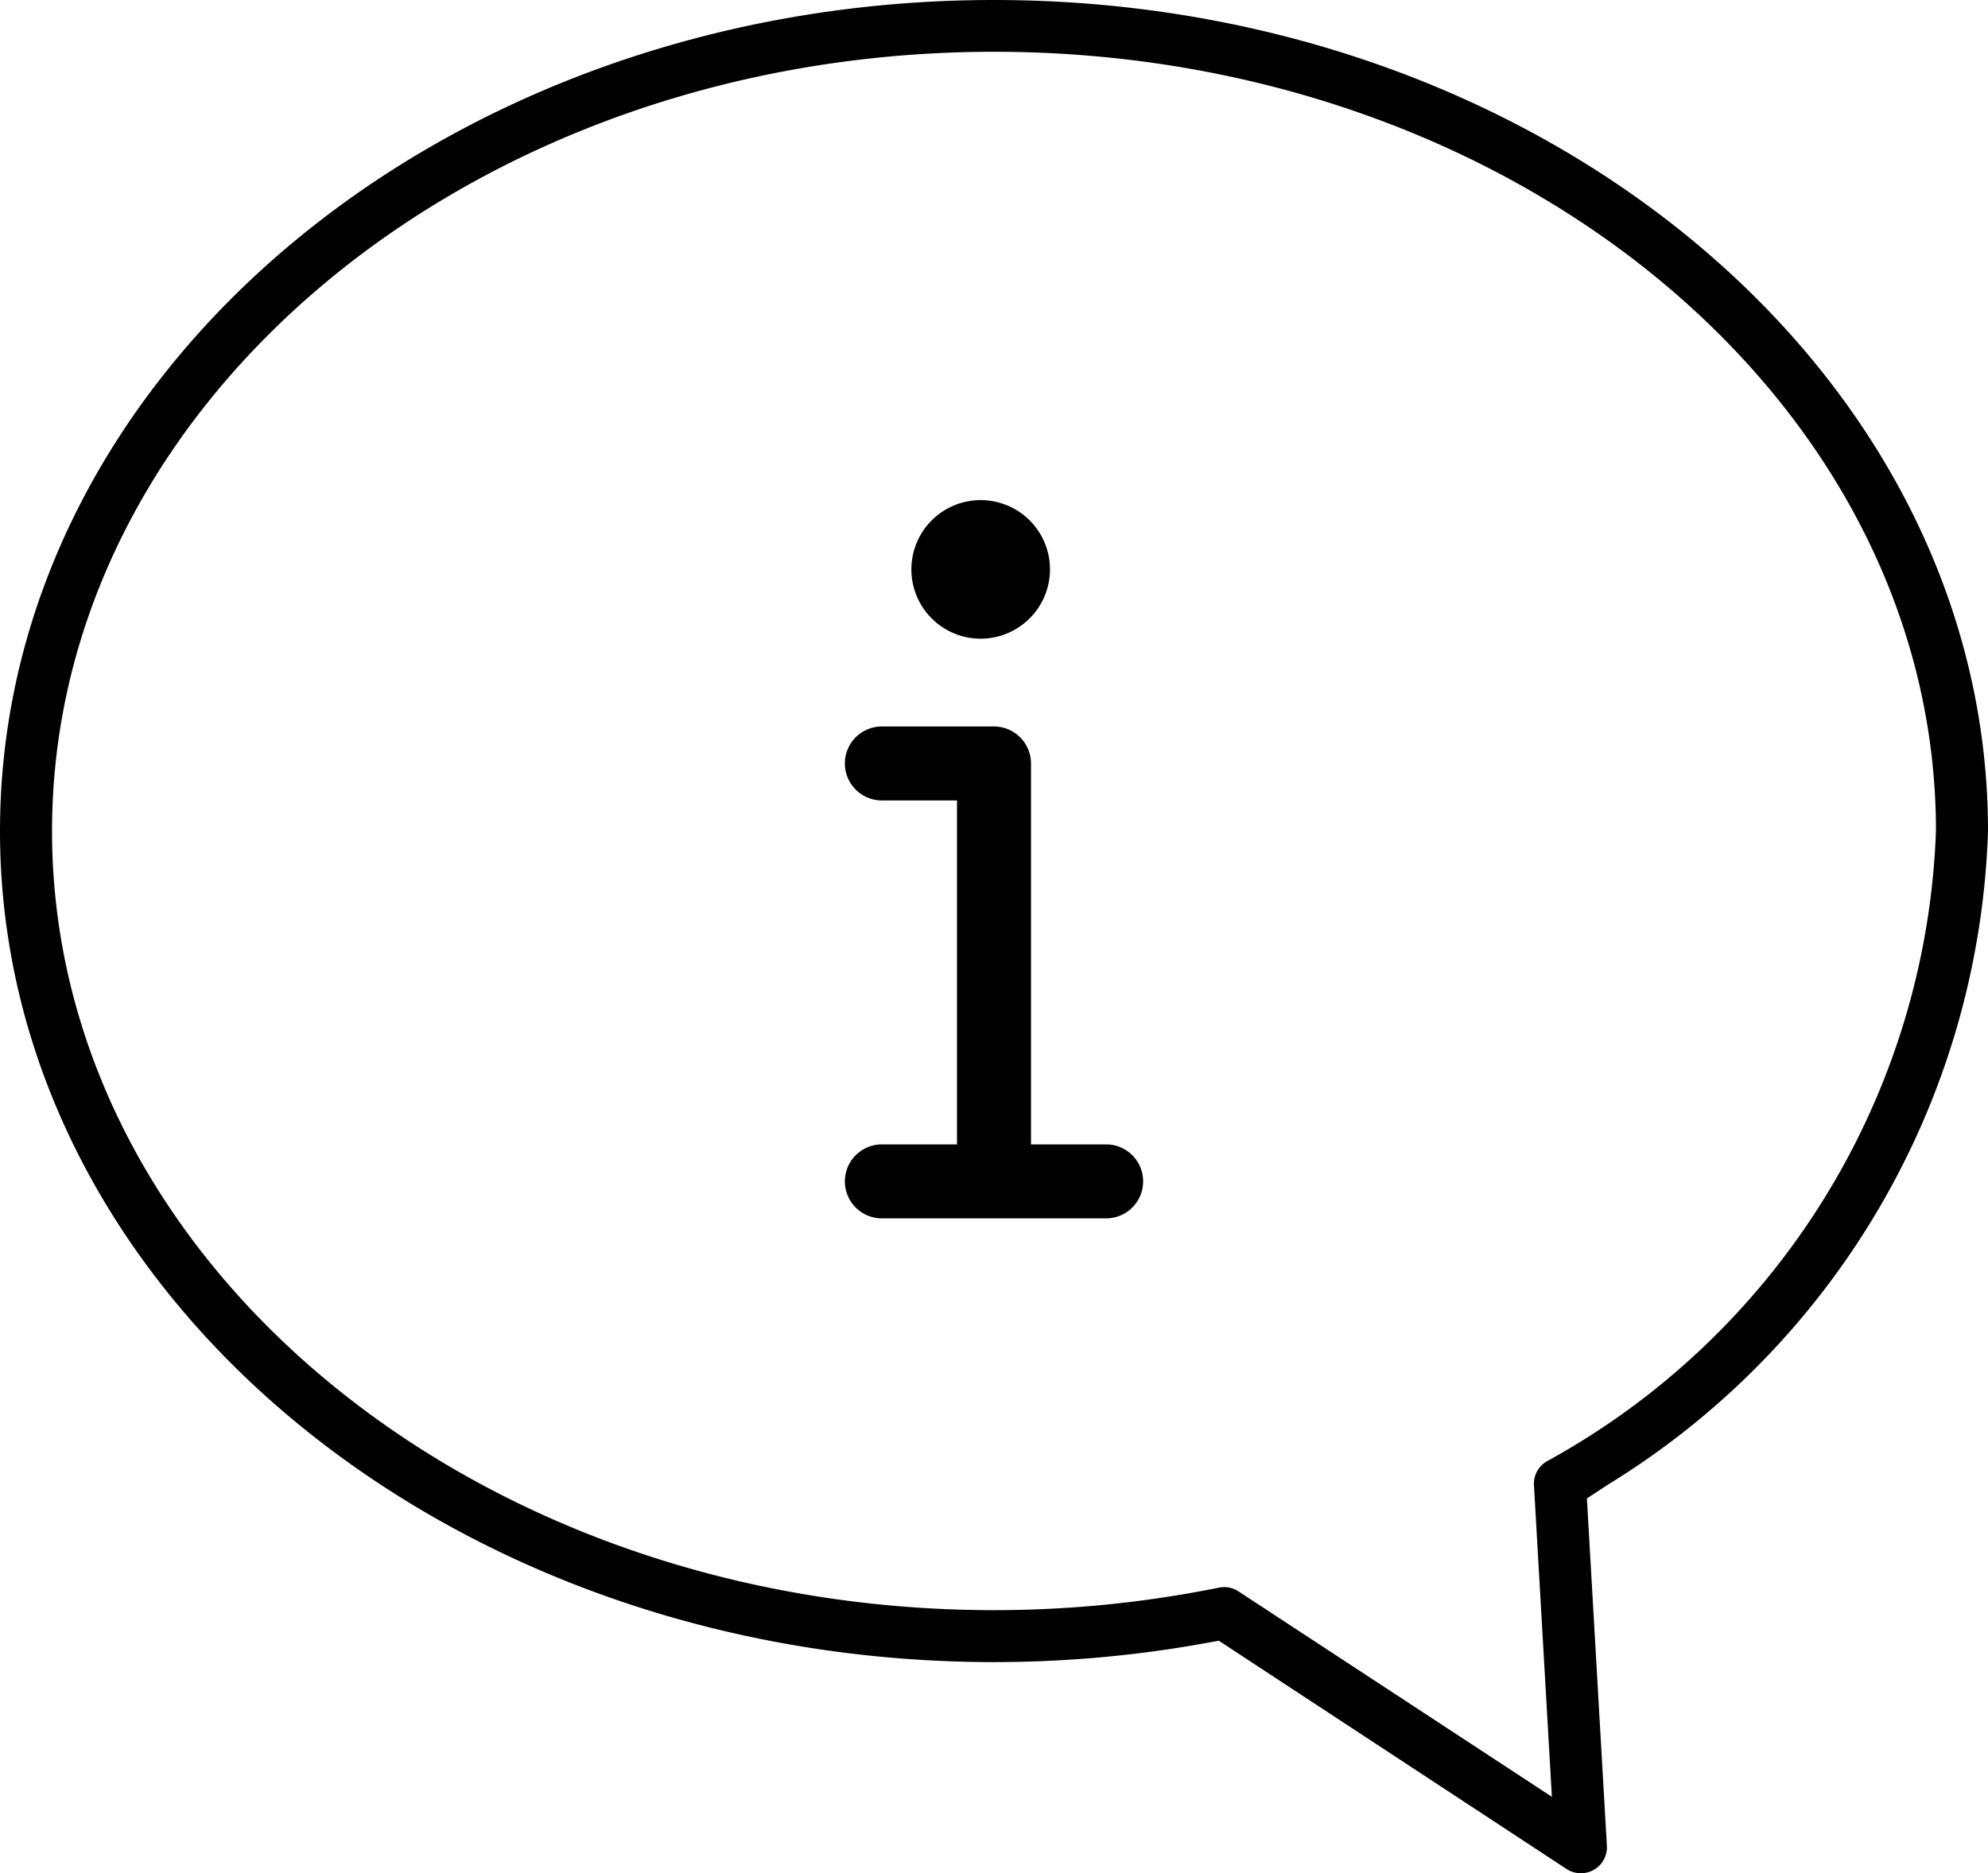 <svg xmlns="http://www.w3.org/2000/svg" width="24.182" height="22.792" viewBox="0 0 24.182 22.792">
  <g id="グループ_2270" data-name="グループ 2270" transform="translate(-2080 -8738.521)">
    <path id="パス_10808" data-name="パス 10808" d="M19.229,22.792a.319.319,0,0,1-.174-.052l-4.229-2.777-.2.036a14.43,14.43,0,0,1-2.532.224C5.424,20.224,0,15.688,0,10.112S5.424,0,12.091,0,24.182,4.536,24.182,10.112a9.694,9.694,0,0,1-4.63,7.956l-.249.164.243,4.226a.315.315,0,0,1-.158.292.32.32,0,0,1-.158.042M14.89,19.31a.315.315,0,0,1,.174.052l3.813,2.5-.218-3.791a.315.315,0,0,1,.153-.289,9.118,9.118,0,0,0,4.737-7.673c0-5.227-5.14-9.479-11.458-9.479S.633,4.886.633,10.112s5.14,9.479,11.458,9.479a13.781,13.781,0,0,0,2.736-.274.311.311,0,0,1,.063-.006" transform="translate(2080 8738.521)"/>
    <path id="パス_10809" data-name="パス 10809" d="M36.792,21.421a.843.843,0,1,1,.843-.843.844.844,0,0,1-.843.843" transform="translate(2055.137 8724.871)"/>
    <path id="パス_10810" data-name="パス 10810" d="M33.777,34.65a.45.45,0,0,1,0-.9h.914V29.565h-.914a.45.45,0,0,1,0-.9h1.364a.451.451,0,0,1,.45.45V33.75h.914a.45.45,0,0,1,0,.9Z" transform="translate(2056.95 8718.695)"/>
  </g>
</svg>
